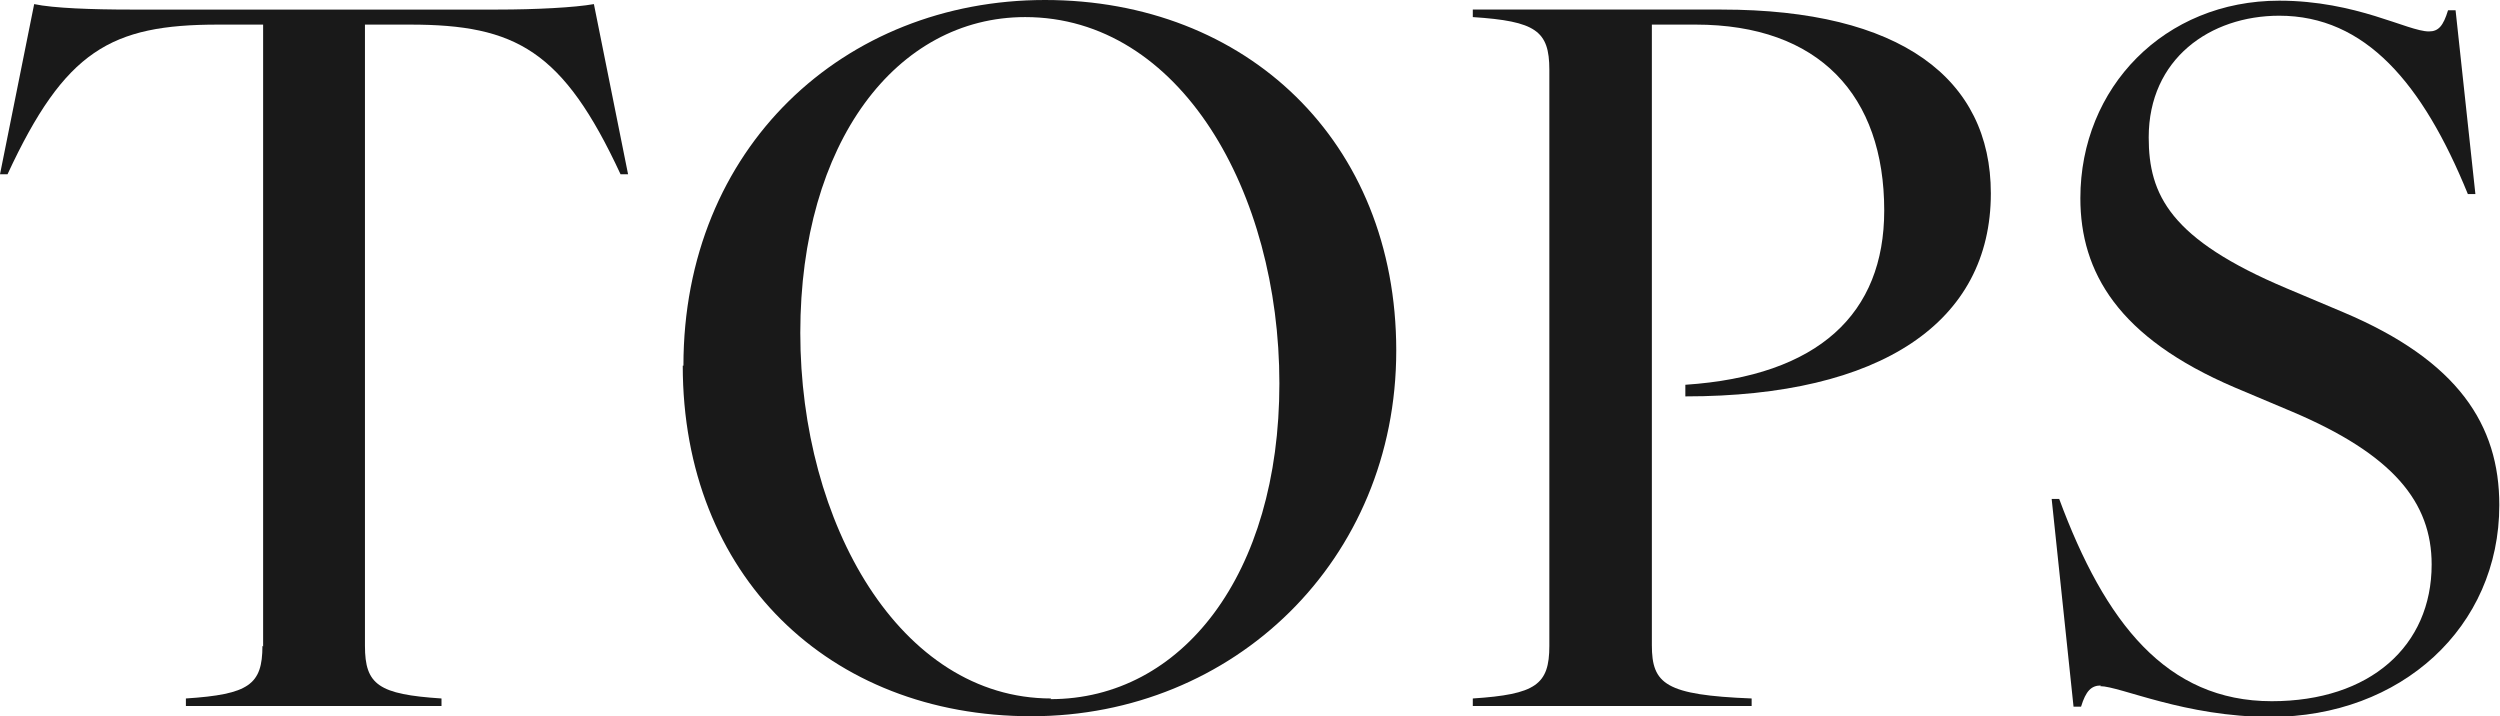 <?xml version="1.0" encoding="UTF-8"?>
<svg id="_レイヤー_2" data-name="レイヤー_2" xmlns="http://www.w3.org/2000/svg" viewBox="0 0 36.58 10.48">
  <defs>
    <style>
      .cls-1 {
        fill: #191919;
      }
    </style>
  </defs>
  <g id="txt">
    <g>
      <path class="cls-1" d="M3.85,9.46V.36h-.66C1.62.36.95.74.11,2.55h-.11L.5.06c.28.06.85.08,1.41.08h5.37c.56,0,1.13-.03,1.41-.08l.5,2.49h-.11c-.84-1.81-1.53-2.19-3.08-2.19h-.66v9.09c0,.57.2.71,1.12.77v.11h-3.74v-.11c.92-.06,1.12-.2,1.12-.77Z"/>
      <path class="cls-1" d="M10,5.35c0-3.19,2.35-5.35,5.29-5.35s5.14,2.06,5.14,5.13-2.38,5.35-5.34,5.35-5.1-2.06-5.1-5.13ZM15.37,10.23c1.92,0,3.35-1.82,3.35-4.62S17.27.25,15,.25c-1.88,0-3.29,1.83-3.29,4.62s1.46,5.35,3.67,5.35Z"/>
      <path class="cls-1" d="M22.67,9.46V1.02c0-.57-.2-.71-1.12-.77v-.11h3.64c2.62,0,3.94,1.01,3.94,2.69,0,1.88-1.6,2.97-4.47,2.97v-.17c1.95-.13,2.91-1.04,2.91-2.55,0-1.68-.95-2.72-2.76-2.72h-.64v9.08c0,.57.2.73,1.46.78v.11h-4.08v-.11c.92-.06,1.12-.2,1.12-.77Z"/>
      <path class="cls-1" d="M30.74,10.03c-.14,0-.22.08-.29.31h-.11l-.32-3.04h.11c.67,1.81,1.57,2.96,3.11,2.96,1.44,0,2.34-.81,2.34-2,0-.91-.56-1.61-2.05-2.24l-.83-.35c-1.71-.73-2.26-1.69-2.26-2.77,0-1.62,1.23-2.89,2.91-2.89,1.13,0,1.88.45,2.19.45.14,0,.21-.08.28-.31h.11l.29,2.69h-.11c-.66-1.62-1.5-2.61-2.76-2.61-1.01,0-1.91.63-1.91,1.78,0,.84.31,1.49,2.02,2.21l.83.35c1.68.71,2.28,1.65,2.28,2.82,0,1.79-1.44,3.1-3.35,3.1-1.25,0-2.2-.45-2.49-.45Z"/>
    </g>
  </g>
</svg>